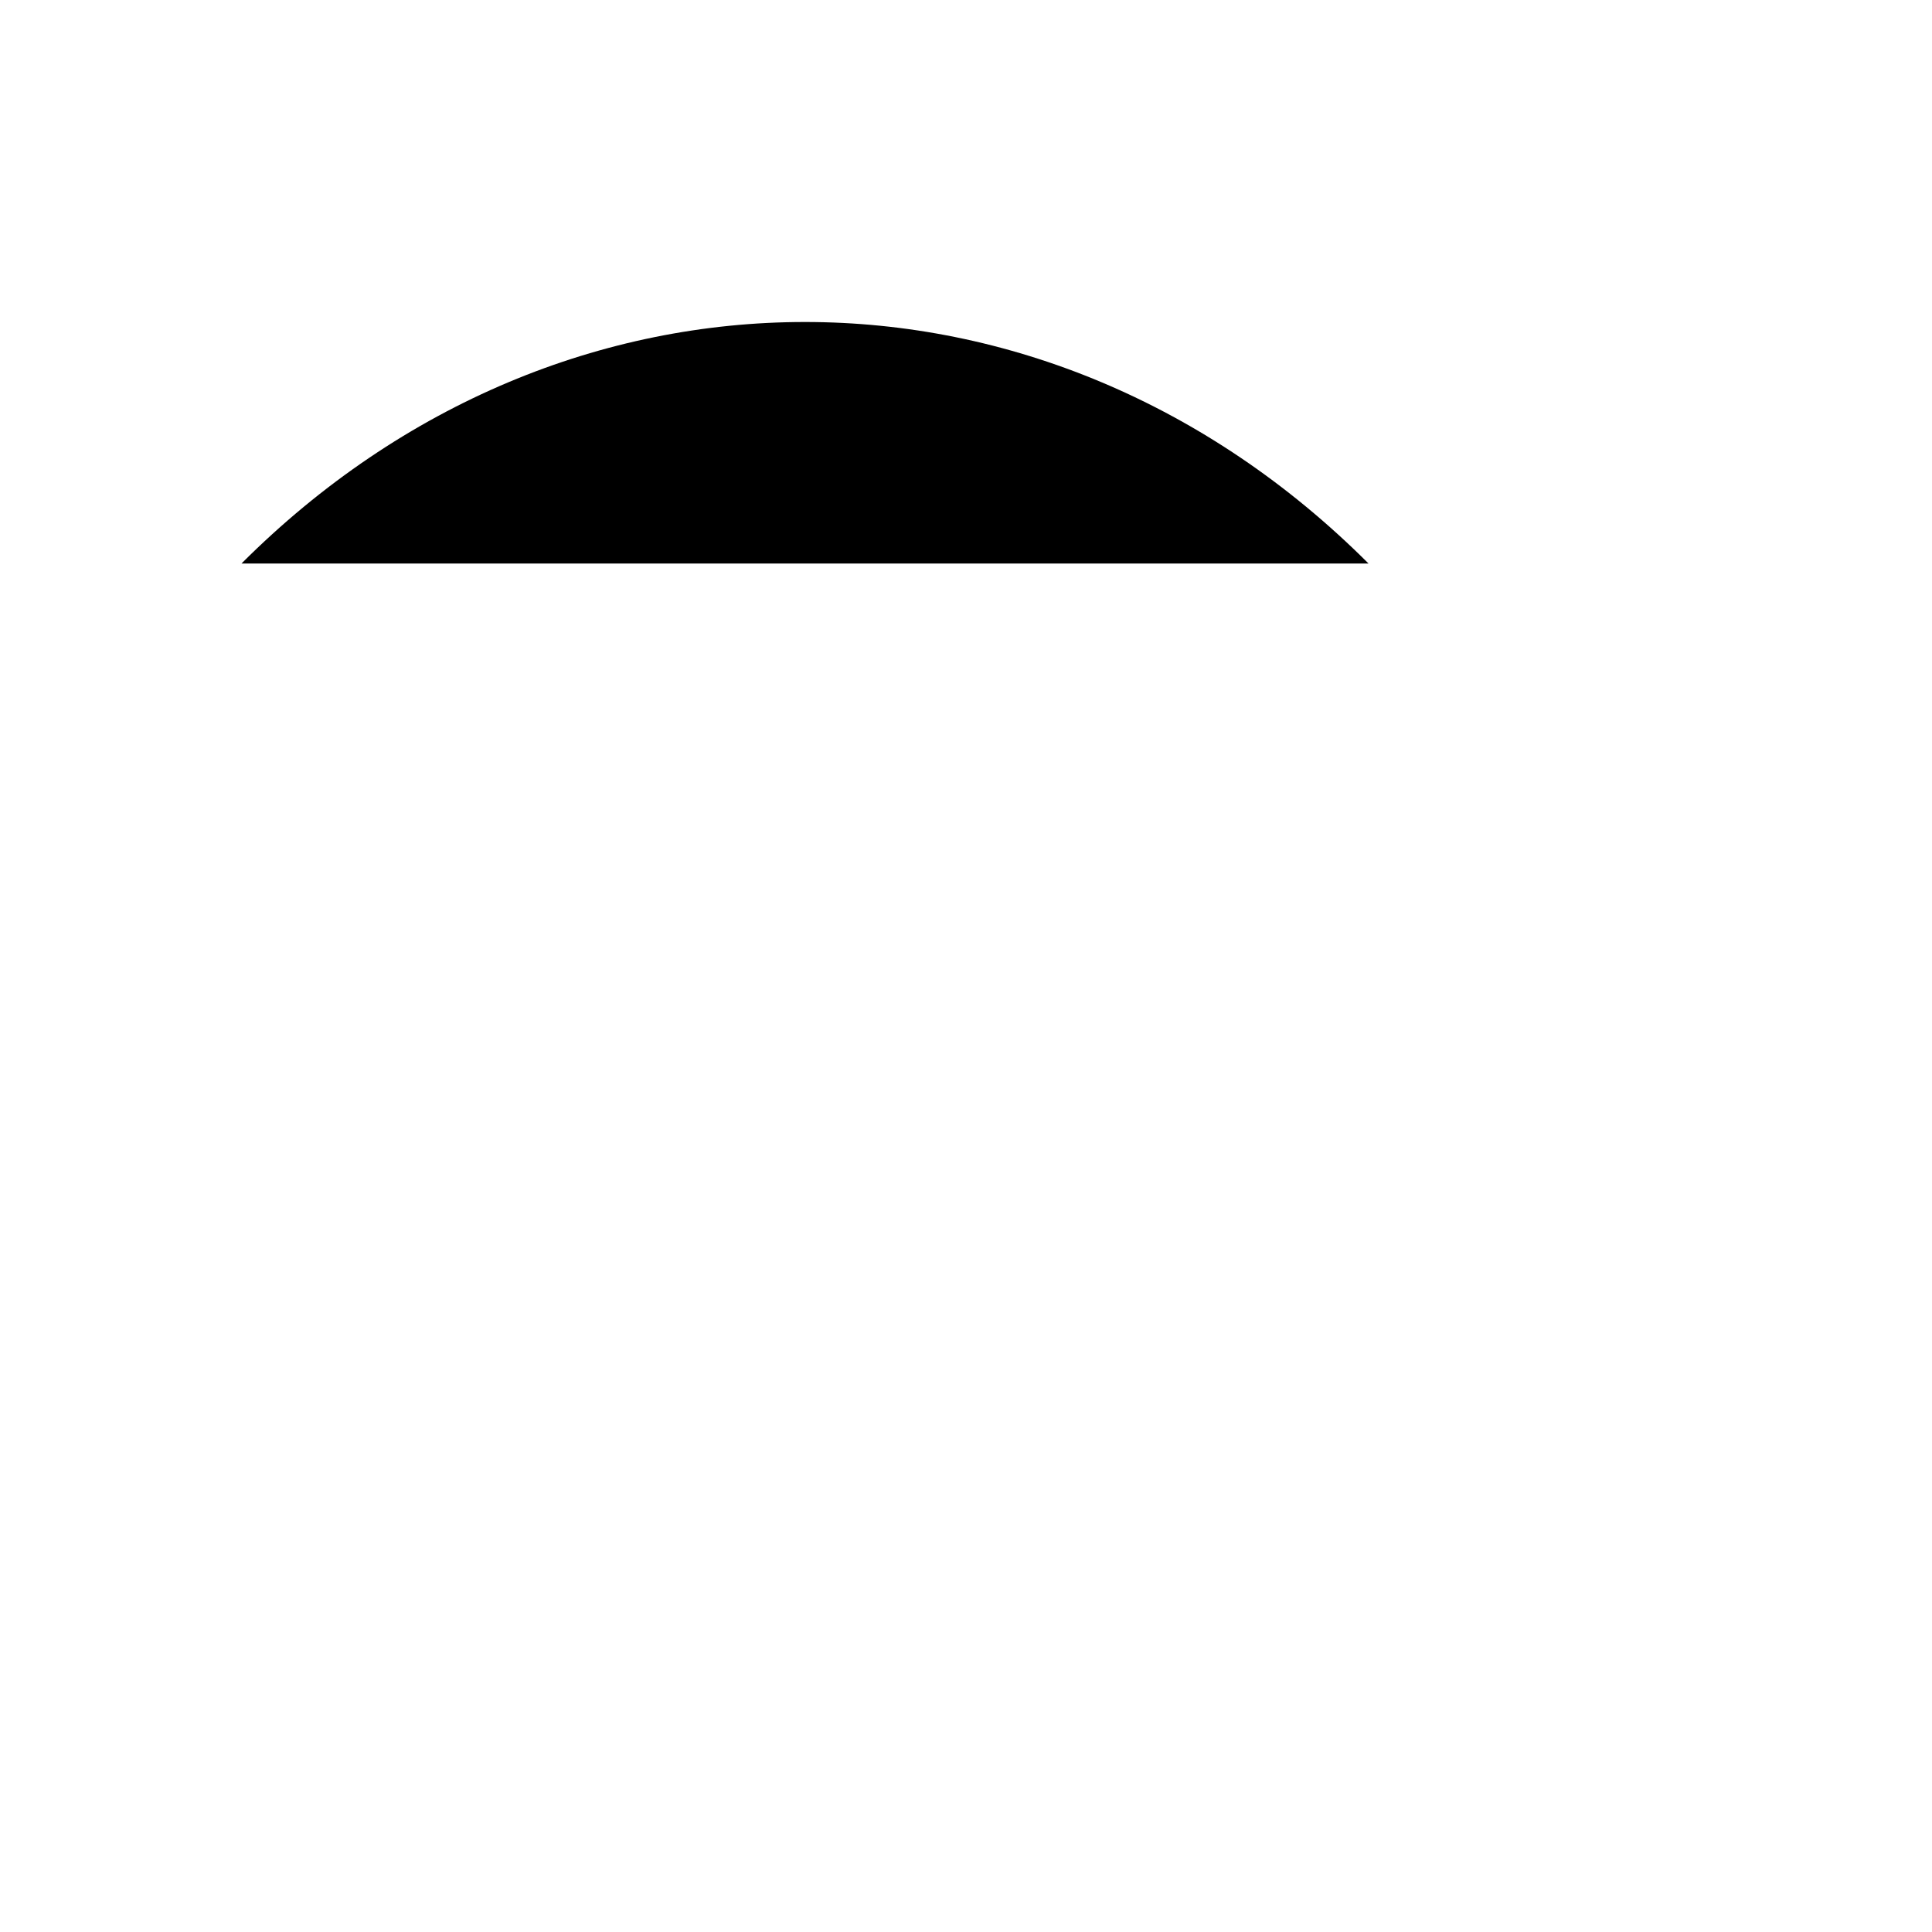 <svg viewBox="0 0 24 24" xmlns="http://www.w3.org/2000/svg" role="img" aria-label="Mining">
  <path d="M3 7c4-4 10-4 14 0" />
  <path d="M14 6l4 4" />
  <path d="M11 9l-6 6" />
  <path d="M9 11l4 4" />
  <path d="M7 13l4 4" />
  <path d="M5 15l4 4" />
</svg>
